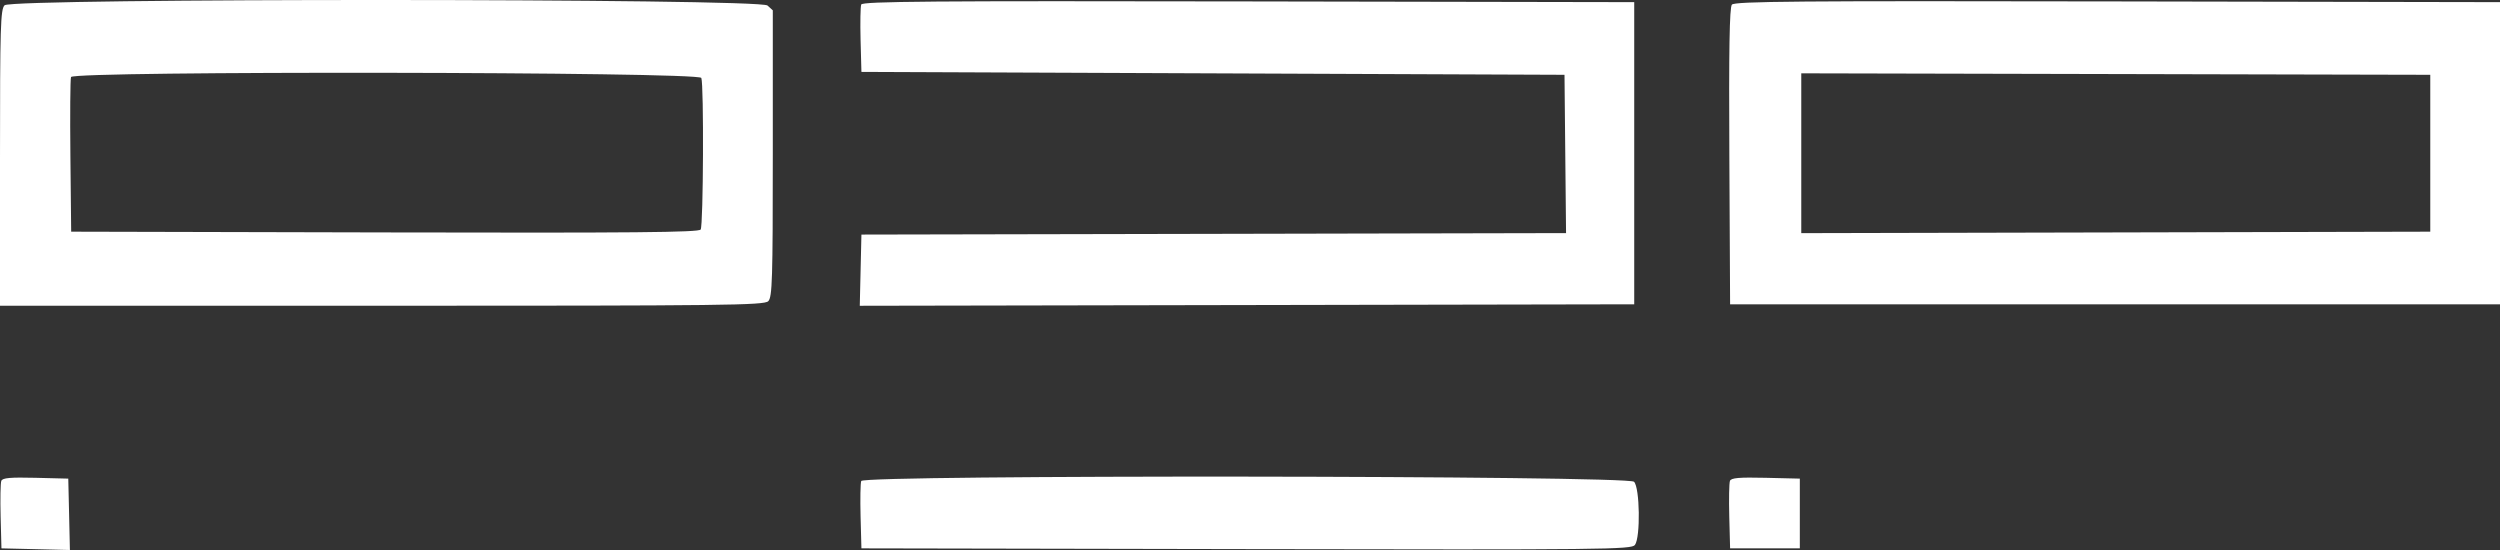 <svg width="100" height="22" viewBox="0 0 100 22" fill="none" xmlns="http://www.w3.org/2000/svg">
<rect x="0" y="0" width="100" height="22" fill="#333333" stroke="none"/>
<path fill-rule="evenodd" clip-rule="evenodd" d="M0.183 0.211C0.021 0.372 0 1.087 0 6.312V12.23H15.274C29.004 12.23 30.566 12.212 30.73 12.048C30.891 11.887 30.912 11.19 30.912 6.139V0.413L30.7 0.221C30.382 -0.067 0.47 -0.077 0.183 0.211ZM34.449 0.181C34.417 0.265 34.405 0.906 34.423 1.605L34.457 2.876L48.518 2.934L62.58 2.992L62.611 6.158L62.642 9.324L48.549 9.354L34.457 9.383L34.424 10.807L34.391 12.231L49.88 12.202L65.369 12.172V6.129V0.086L49.938 0.057C37.256 0.033 34.497 0.055 34.449 0.181ZM69.275 0.186C69.18 0.301 69.152 1.979 69.174 6.259L69.204 12.172H84.602H100V6.129V0.086L84.704 0.057C71.882 0.032 69.386 0.053 69.275 0.186ZM28.053 3.117C28.158 3.392 28.134 9.012 28.027 9.181C27.954 9.296 25.349 9.32 15.391 9.297L2.847 9.267L2.816 6.247C2.799 4.587 2.81 3.162 2.841 3.081C2.937 2.832 27.957 2.868 28.053 3.117ZM97.211 6.129V9.267L84.631 9.297L72.051 9.326V6.129V2.933L84.631 2.962L97.211 2.992V6.129ZM0.052 19.236C0.019 19.322 0.007 19.964 0.025 20.663L0.058 21.934L1.427 21.967L2.796 22L2.764 20.572L2.731 19.145L1.421 19.112C0.407 19.087 0.098 19.115 0.052 19.236ZM34.449 19.24C34.417 19.324 34.405 19.964 34.423 20.663L34.457 21.934L49.855 21.964C64.228 21.992 65.262 21.981 65.398 21.797C65.623 21.491 65.594 19.503 65.361 19.27C65.108 19.017 34.546 18.987 34.449 19.24ZM69.198 19.236C69.165 19.322 69.153 19.964 69.171 20.663L69.204 21.934H70.599H71.993V20.54V19.145L70.625 19.112C69.563 19.087 69.244 19.115 69.198 19.236Z" fill="white"/>
</svg>

